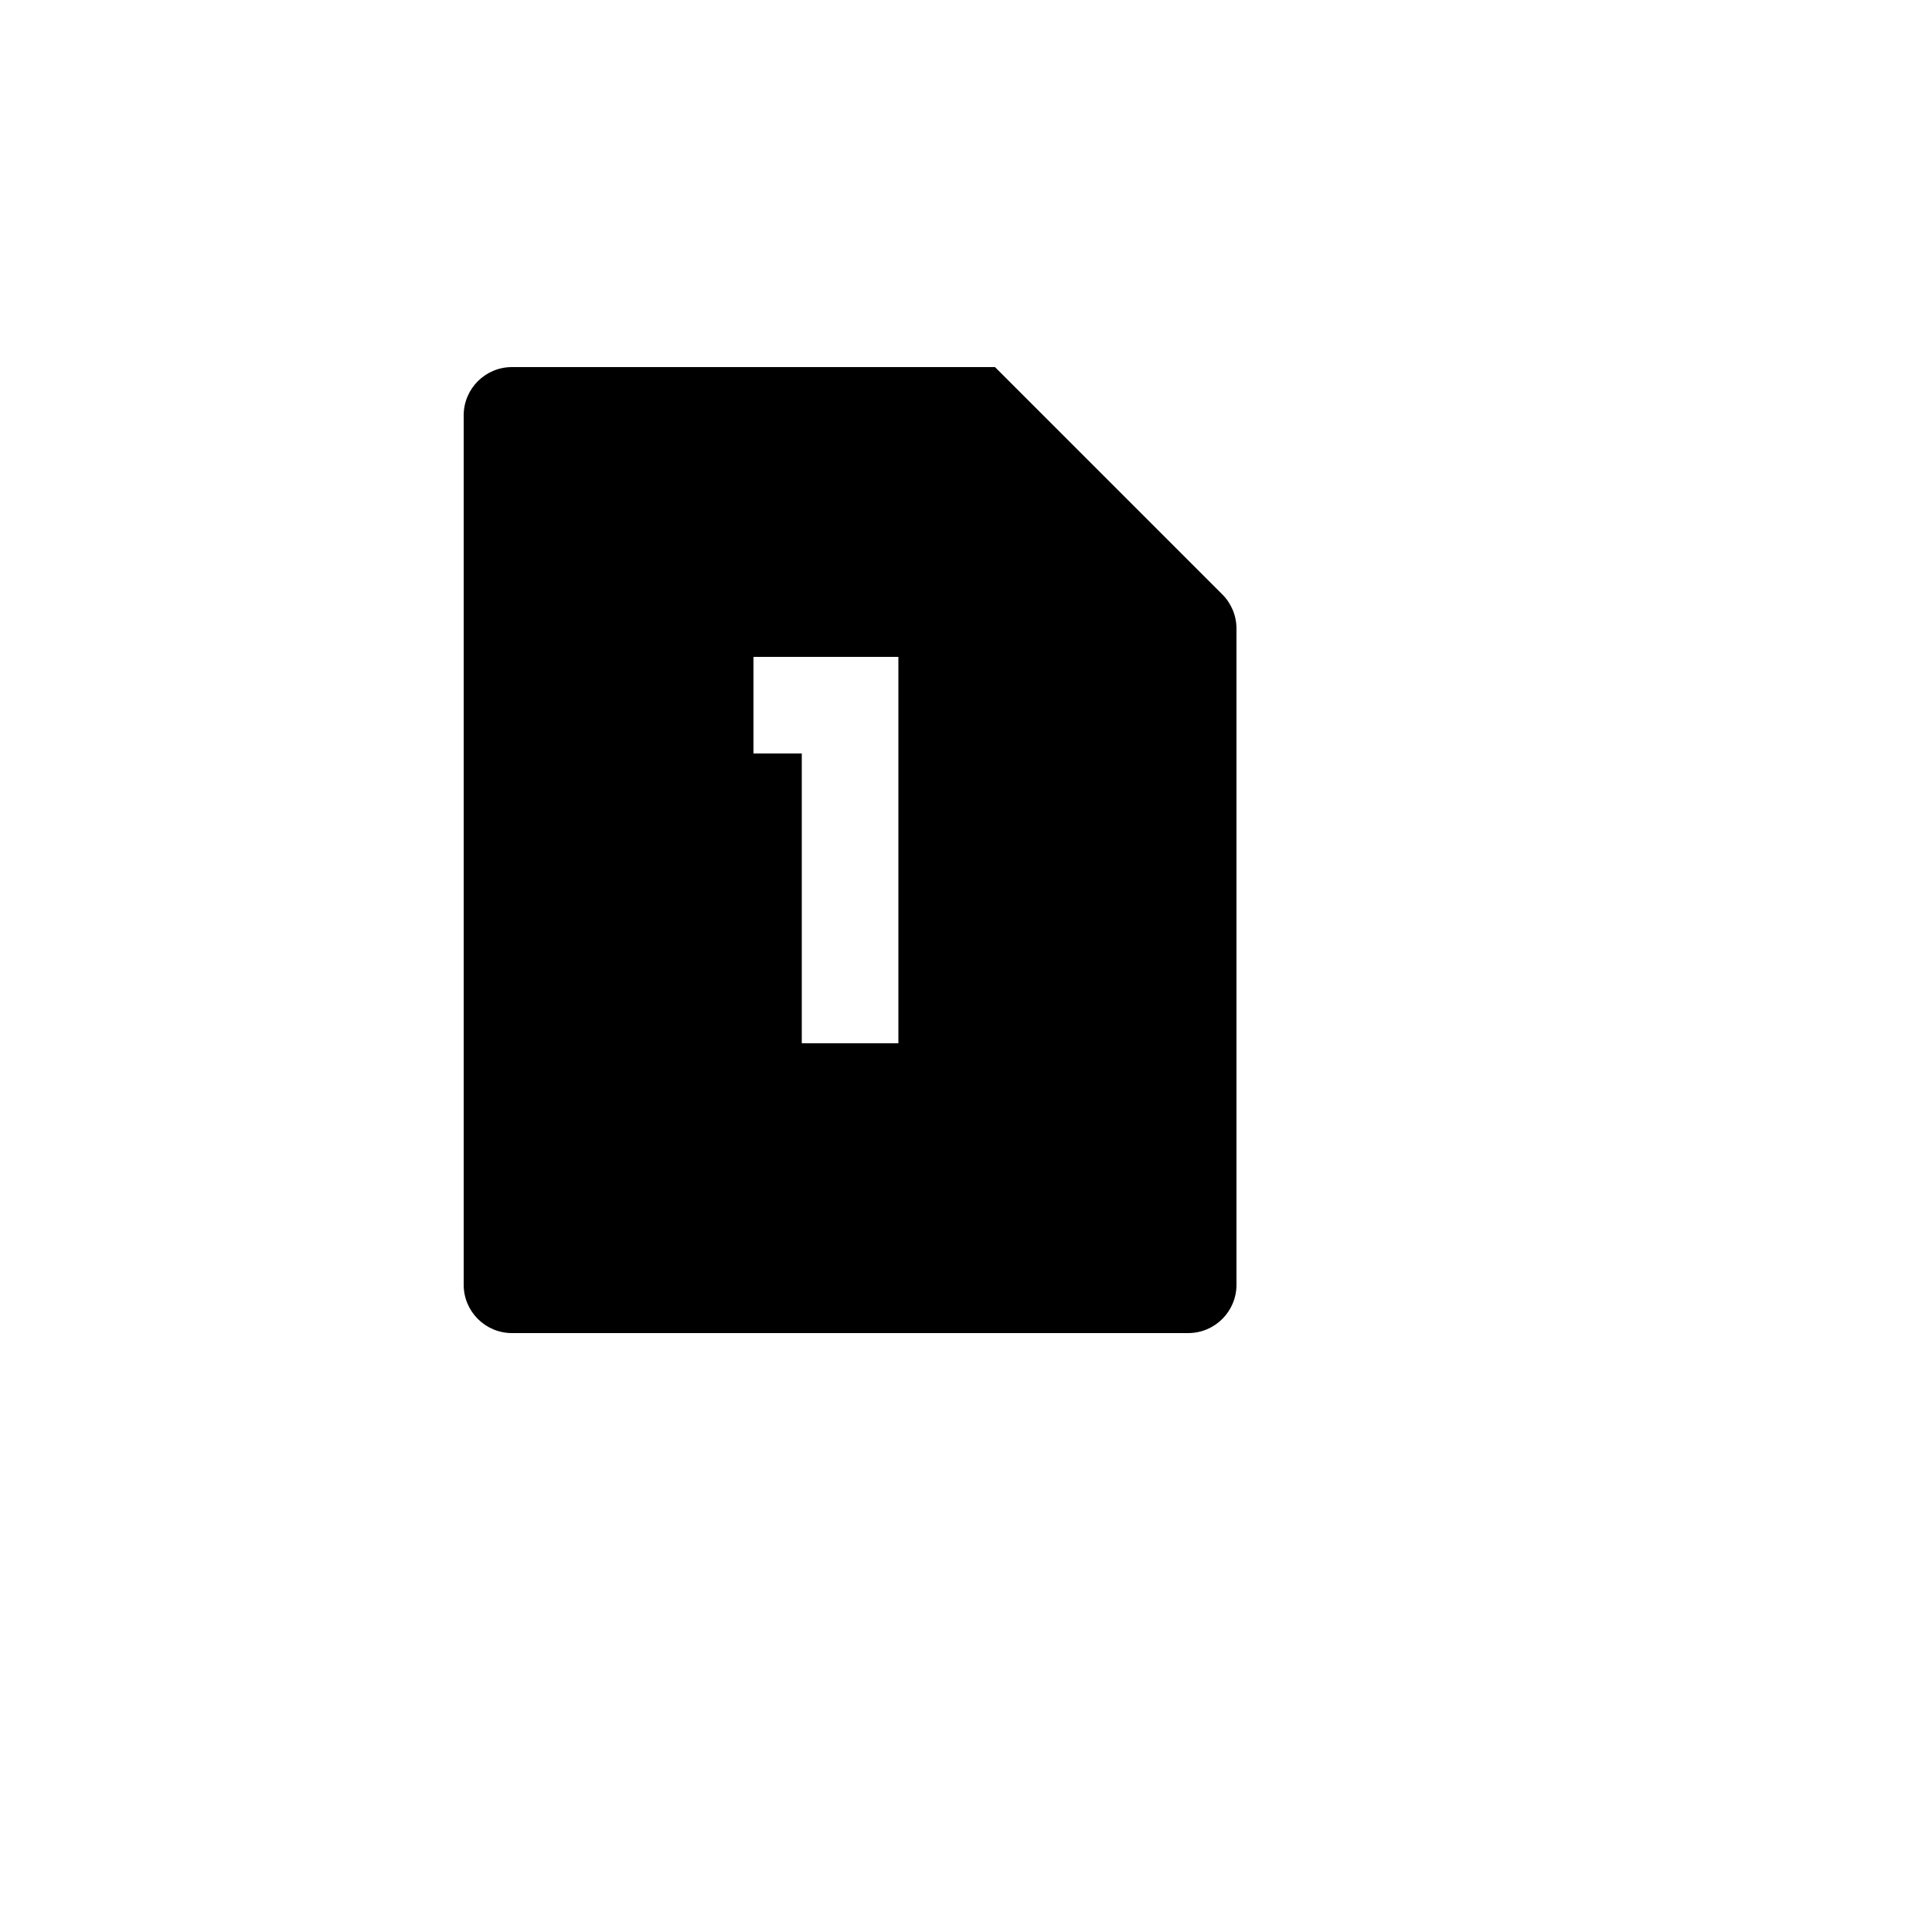 <svg xmlns="http://www.w3.org/2000/svg" version="1.1" xmlns:xlink="http://www.w3.org/1999/xlink" width="100%" height="100%" id="svgWorkerArea" viewBox="-25 -25 625 625" xmlns:idraw="https://idraw.muisca.co" style="background: white;"><defs id="defsdoc"><pattern id="patternBool" x="0" y="0" width="10" height="10" patternUnits="userSpaceOnUse" patternTransform="rotate(35)"><circle cx="5" cy="5" r="4" style="stroke: none;fill: #ff000070;"></circle></pattern></defs><g id="fileImp-175034043" class="cosito"><path id="pathImp-716280843" fill="none" class="grouped" d="M62.5 62.5C62.5 62.5 437.5 62.5 437.5 62.5 437.5 62.5 437.5 437.5 437.5 437.5 437.5 437.5 62.5 437.5 62.5 437.5 62.5 437.5 62.5 62.5 62.5 62.5"></path><path id="pathImp-382818971" class="grouped" d="M296.875 93.75C296.875 93.75 370.422 167.297 370.422 167.297 373.353 170.227 374.998 174.2 375 178.344 375 178.344 375 390.625 375 390.625 375 399.255 368.005 406.25 359.375 406.25 359.375 406.25 140.625 406.25 140.625 406.25 131.995 406.25 125 399.255 125 390.625 125 390.625 125 109.375 125 109.375 125 100.745 131.995 93.75 140.625 93.75 140.625 93.75 296.875 93.75 296.875 93.75 296.875 93.75 296.875 93.75 296.875 93.75M265.625 187.5C265.625 187.5 218.75 187.5 218.75 187.5 218.75 187.5 218.75 218.75 218.75 218.75 218.75 218.75 234.375 218.75 234.375 218.75 234.375 218.75 234.375 312.5 234.375 312.5 234.375 312.5 265.625 312.5 265.625 312.5 265.625 312.5 265.625 187.5 265.625 187.5 265.625 187.5 265.625 187.5 265.625 187.5"></path></g></svg>